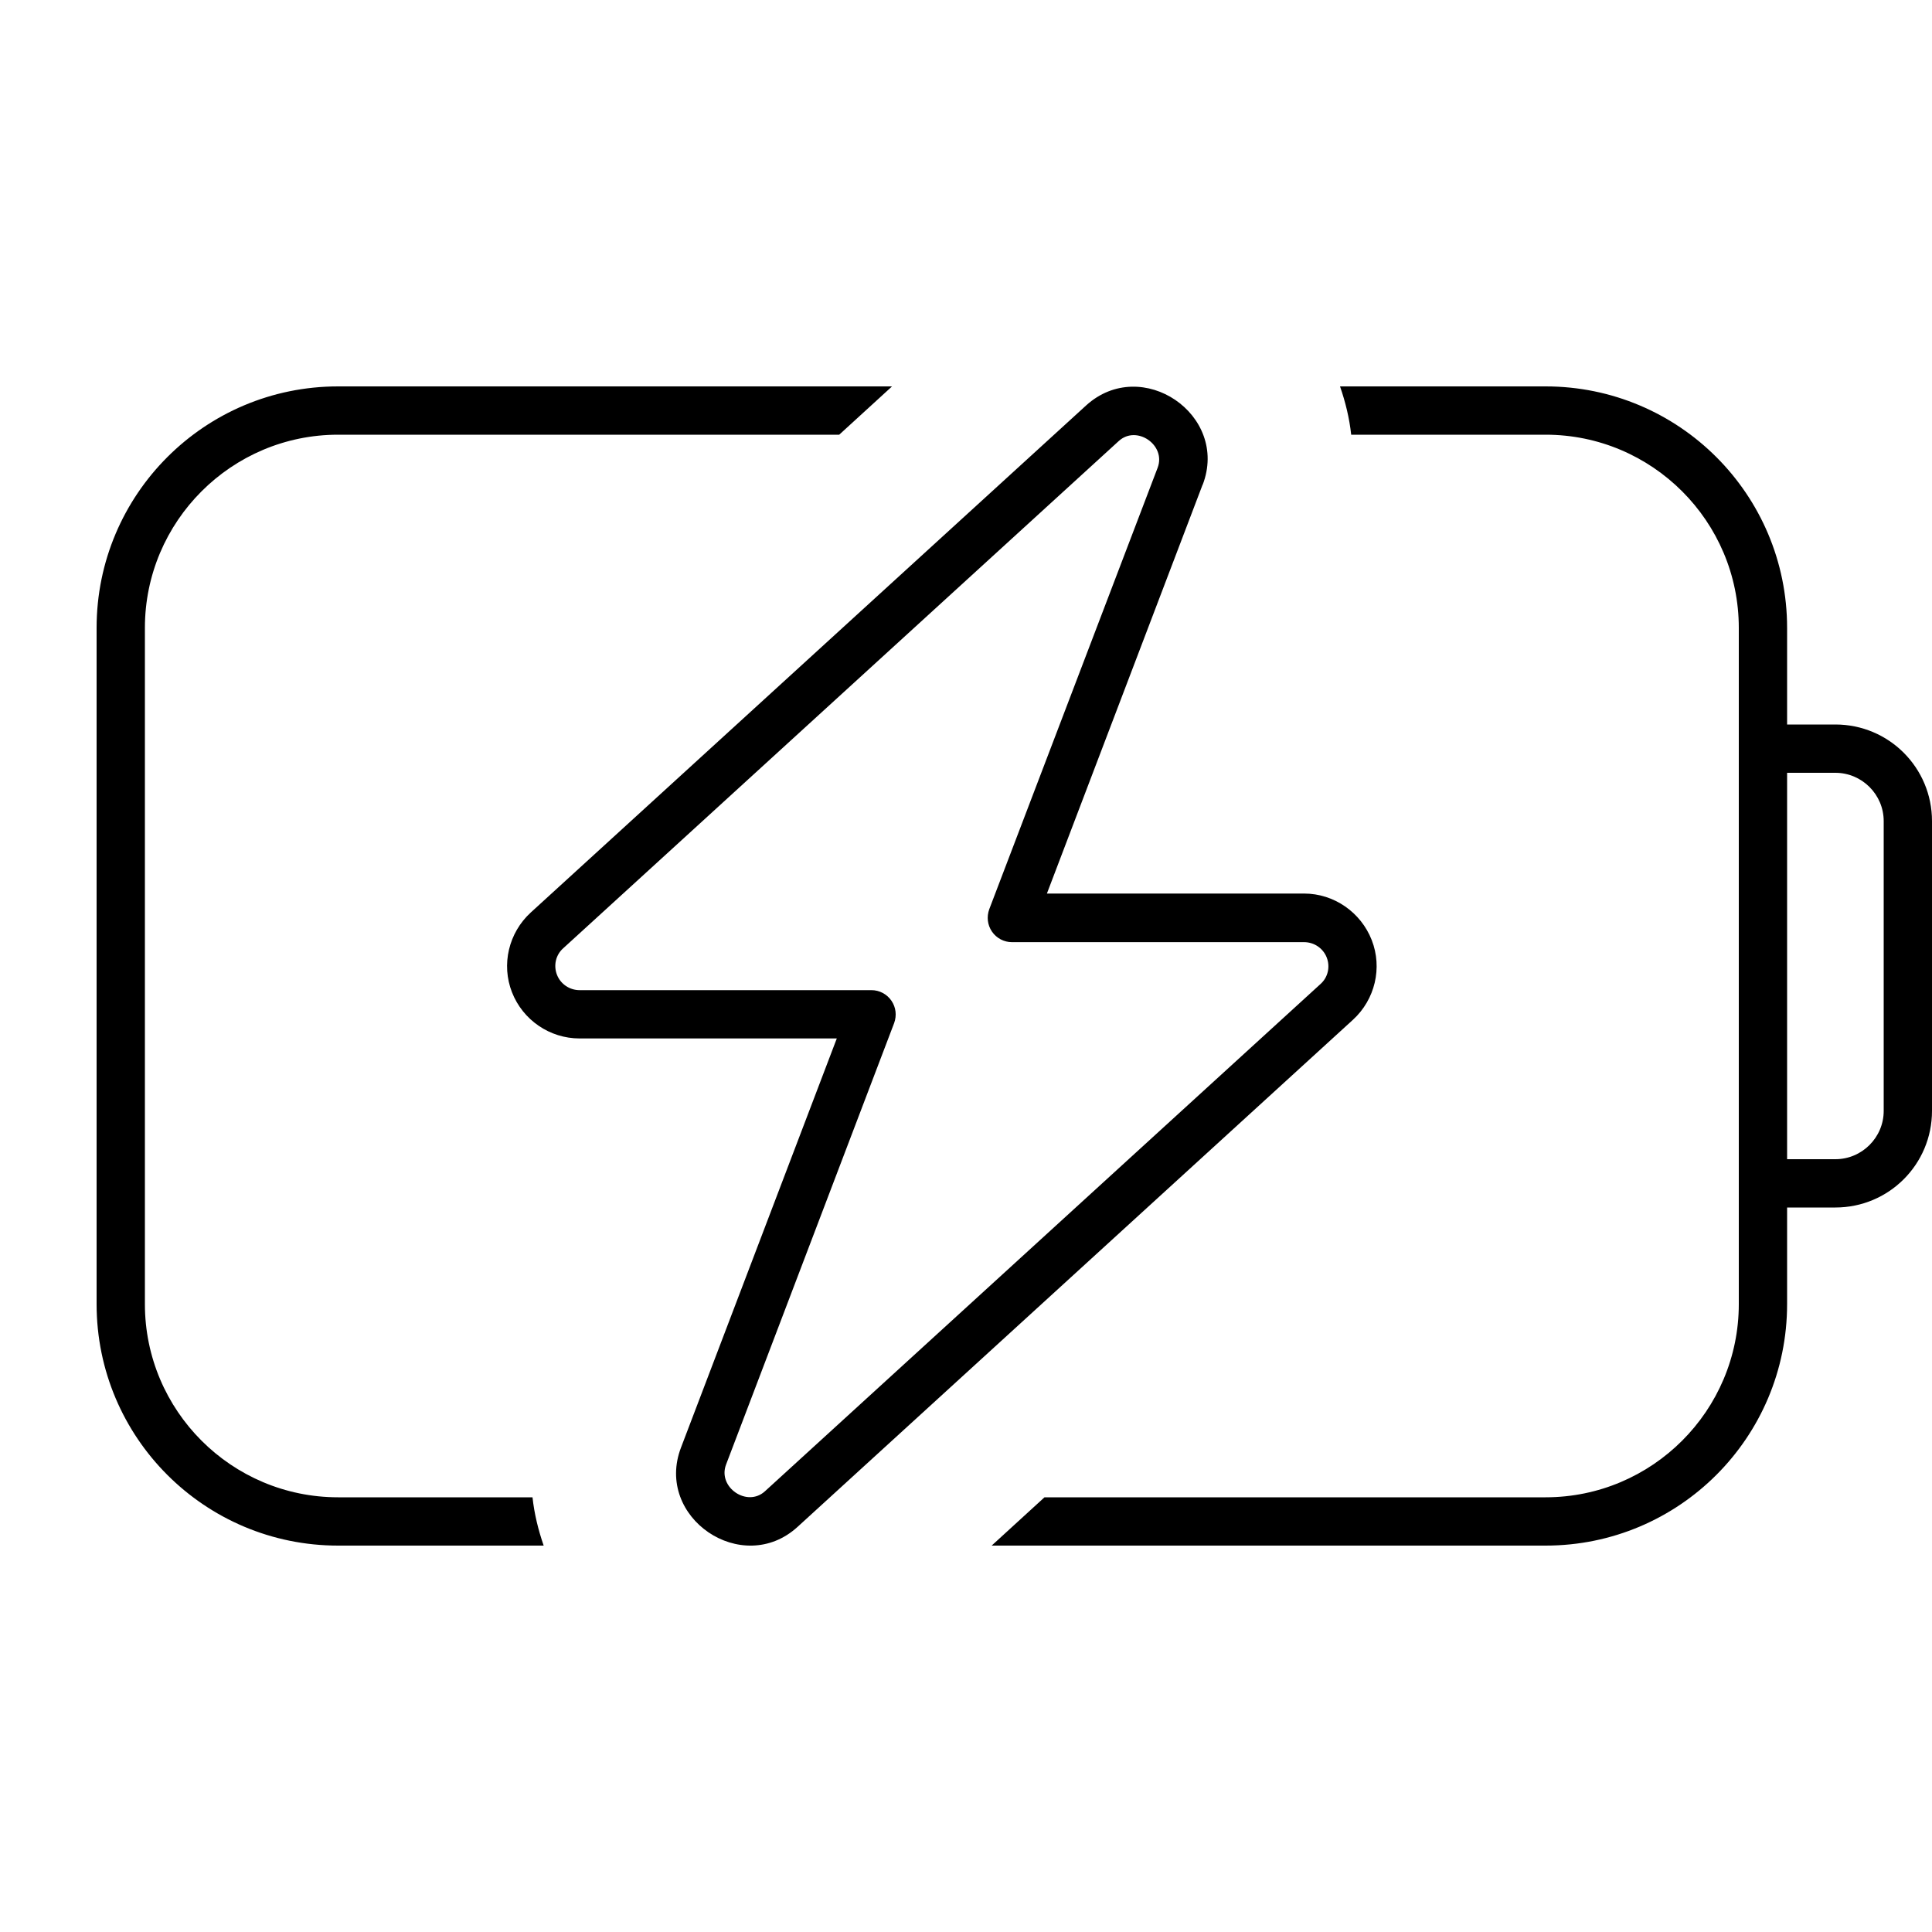 <svg xmlns="http://www.w3.org/2000/svg" viewBox="0 0 640 640"><!--!Font Awesome Pro 7.1.0 by @fontawesome - https://fontawesome.com License - https://fontawesome.com/license (Commercial License) Copyright 2025 Fonticons, Inc.--><path d="M112 512L180.1 512C178.3 506.8 177 501.5 176.4 496L112 496C76.7 496 48 467.3 48 432L48 208C48 172.7 76.7 144 112 144L278 144L295.5 128L112 128C67.8 128 32 163.8 32 208L32 432C32 476.2 67.8 512 112 512zM512 496L346 496L328.5 512L512 512C556.2 512 592 476.2 592 432L592 400L608 400C625.7 400 640 385.7 640 368L640 272C640 254.3 625.7 240 608 240L592 240L592 208C592 163.8 556.2 128 512 128L443.9 128C445.7 133.2 447 138.5 447.6 144L512 144C547.3 144 576 172.7 576 208L576 432C576 467.3 547.3 496 512 496zM592 256L608 256C616.8 256 624 263.2 624 272L624 368C624 376.8 616.8 384 608 384L592 384L592 256zM370.6 146.1C376.5 140.7 386.3 147.4 383.5 154.9L327.7 301.2C326.8 303.7 327.1 306.4 328.6 308.6C330.1 310.8 332.6 312.1 335.2 312.1L432 312.1C435.3 312.1 438.3 314.1 439.5 317.2C440.7 320.3 439.9 323.8 437.4 326L253.4 494C247.5 499.4 237.7 492.7 240.5 485.2L296.2 338.9C297.1 336.4 296.8 333.7 295.3 331.5C293.8 329.3 291.3 328 288.7 328L192 328C188.7 328 185.7 326 184.5 322.9C183.3 319.8 184.1 316.3 186.6 314.1L370.6 146.1zM398.4 160.6C407.3 137.4 378.2 117.6 359.8 134.3L175.8 302.3C168.5 309 166 319.5 169.6 328.7C173.2 337.9 182.1 344 192 344L277.2 344L225.6 479.5C216.7 502.7 245.9 522.5 264.2 505.8L448.2 337.8C455.5 331.1 458 320.6 454.4 311.4C450.8 302.2 441.9 296 432 296L346.8 296L398.4 160.5z"/></svg>